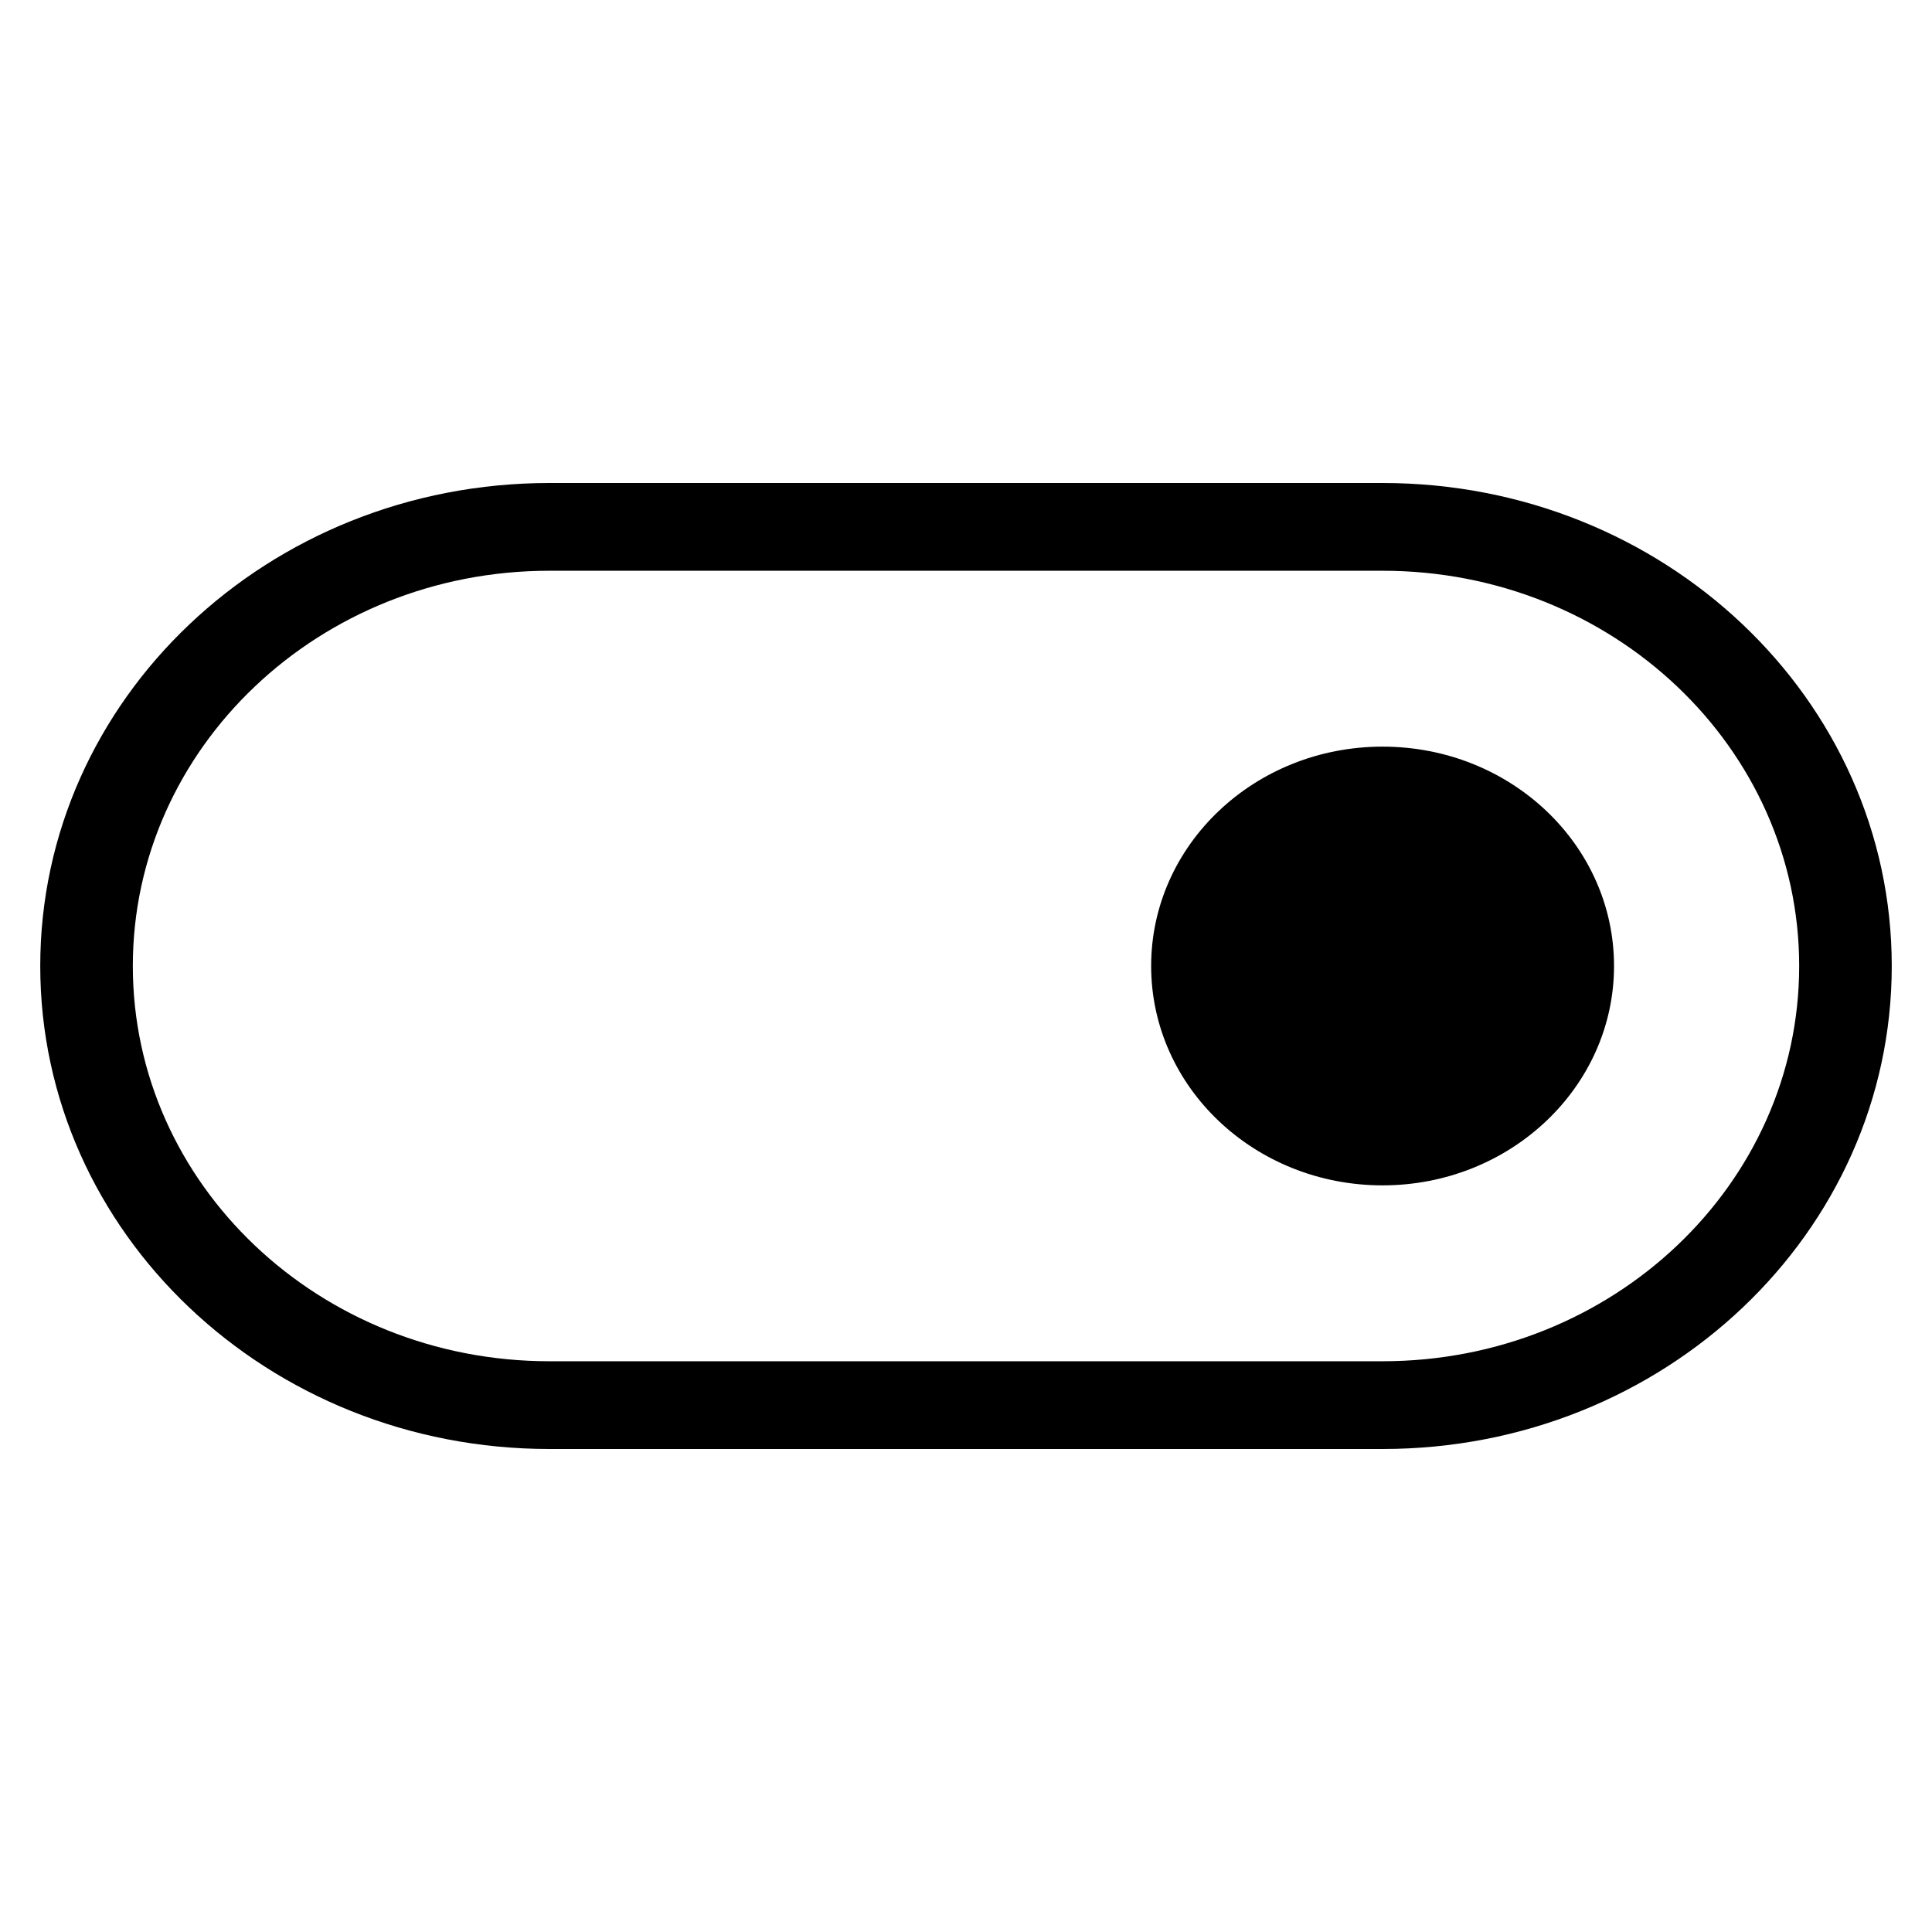 <?xml version="1.0" encoding="UTF-8"?><svg id="a" xmlns="http://www.w3.org/2000/svg" viewBox="0 0 48 48"><path d="m34.35,12H13.65c-6.99,0-12.65,5.37-12.65,12s5.66,12,12.65,12h20.7c6.99,0,12.65-5.37,12.65-12s-5.66-12-12.65-12Zm0,21.82H13.65c-5.72,0-10.35-4.4-10.35-9.82s4.63-9.82,10.35-9.82h20.7c5.72,0,10.35,4.4,10.35,9.82s-4.63,9.82-10.35,9.82Zm0-15.27c-3.18,0-5.75,2.44-5.75,5.45s2.57,5.45,5.75,5.45c3.17,0,5.75-2.44,5.75-5.45,0-3.01-2.57-5.45-5.75-5.45Z"/></svg>